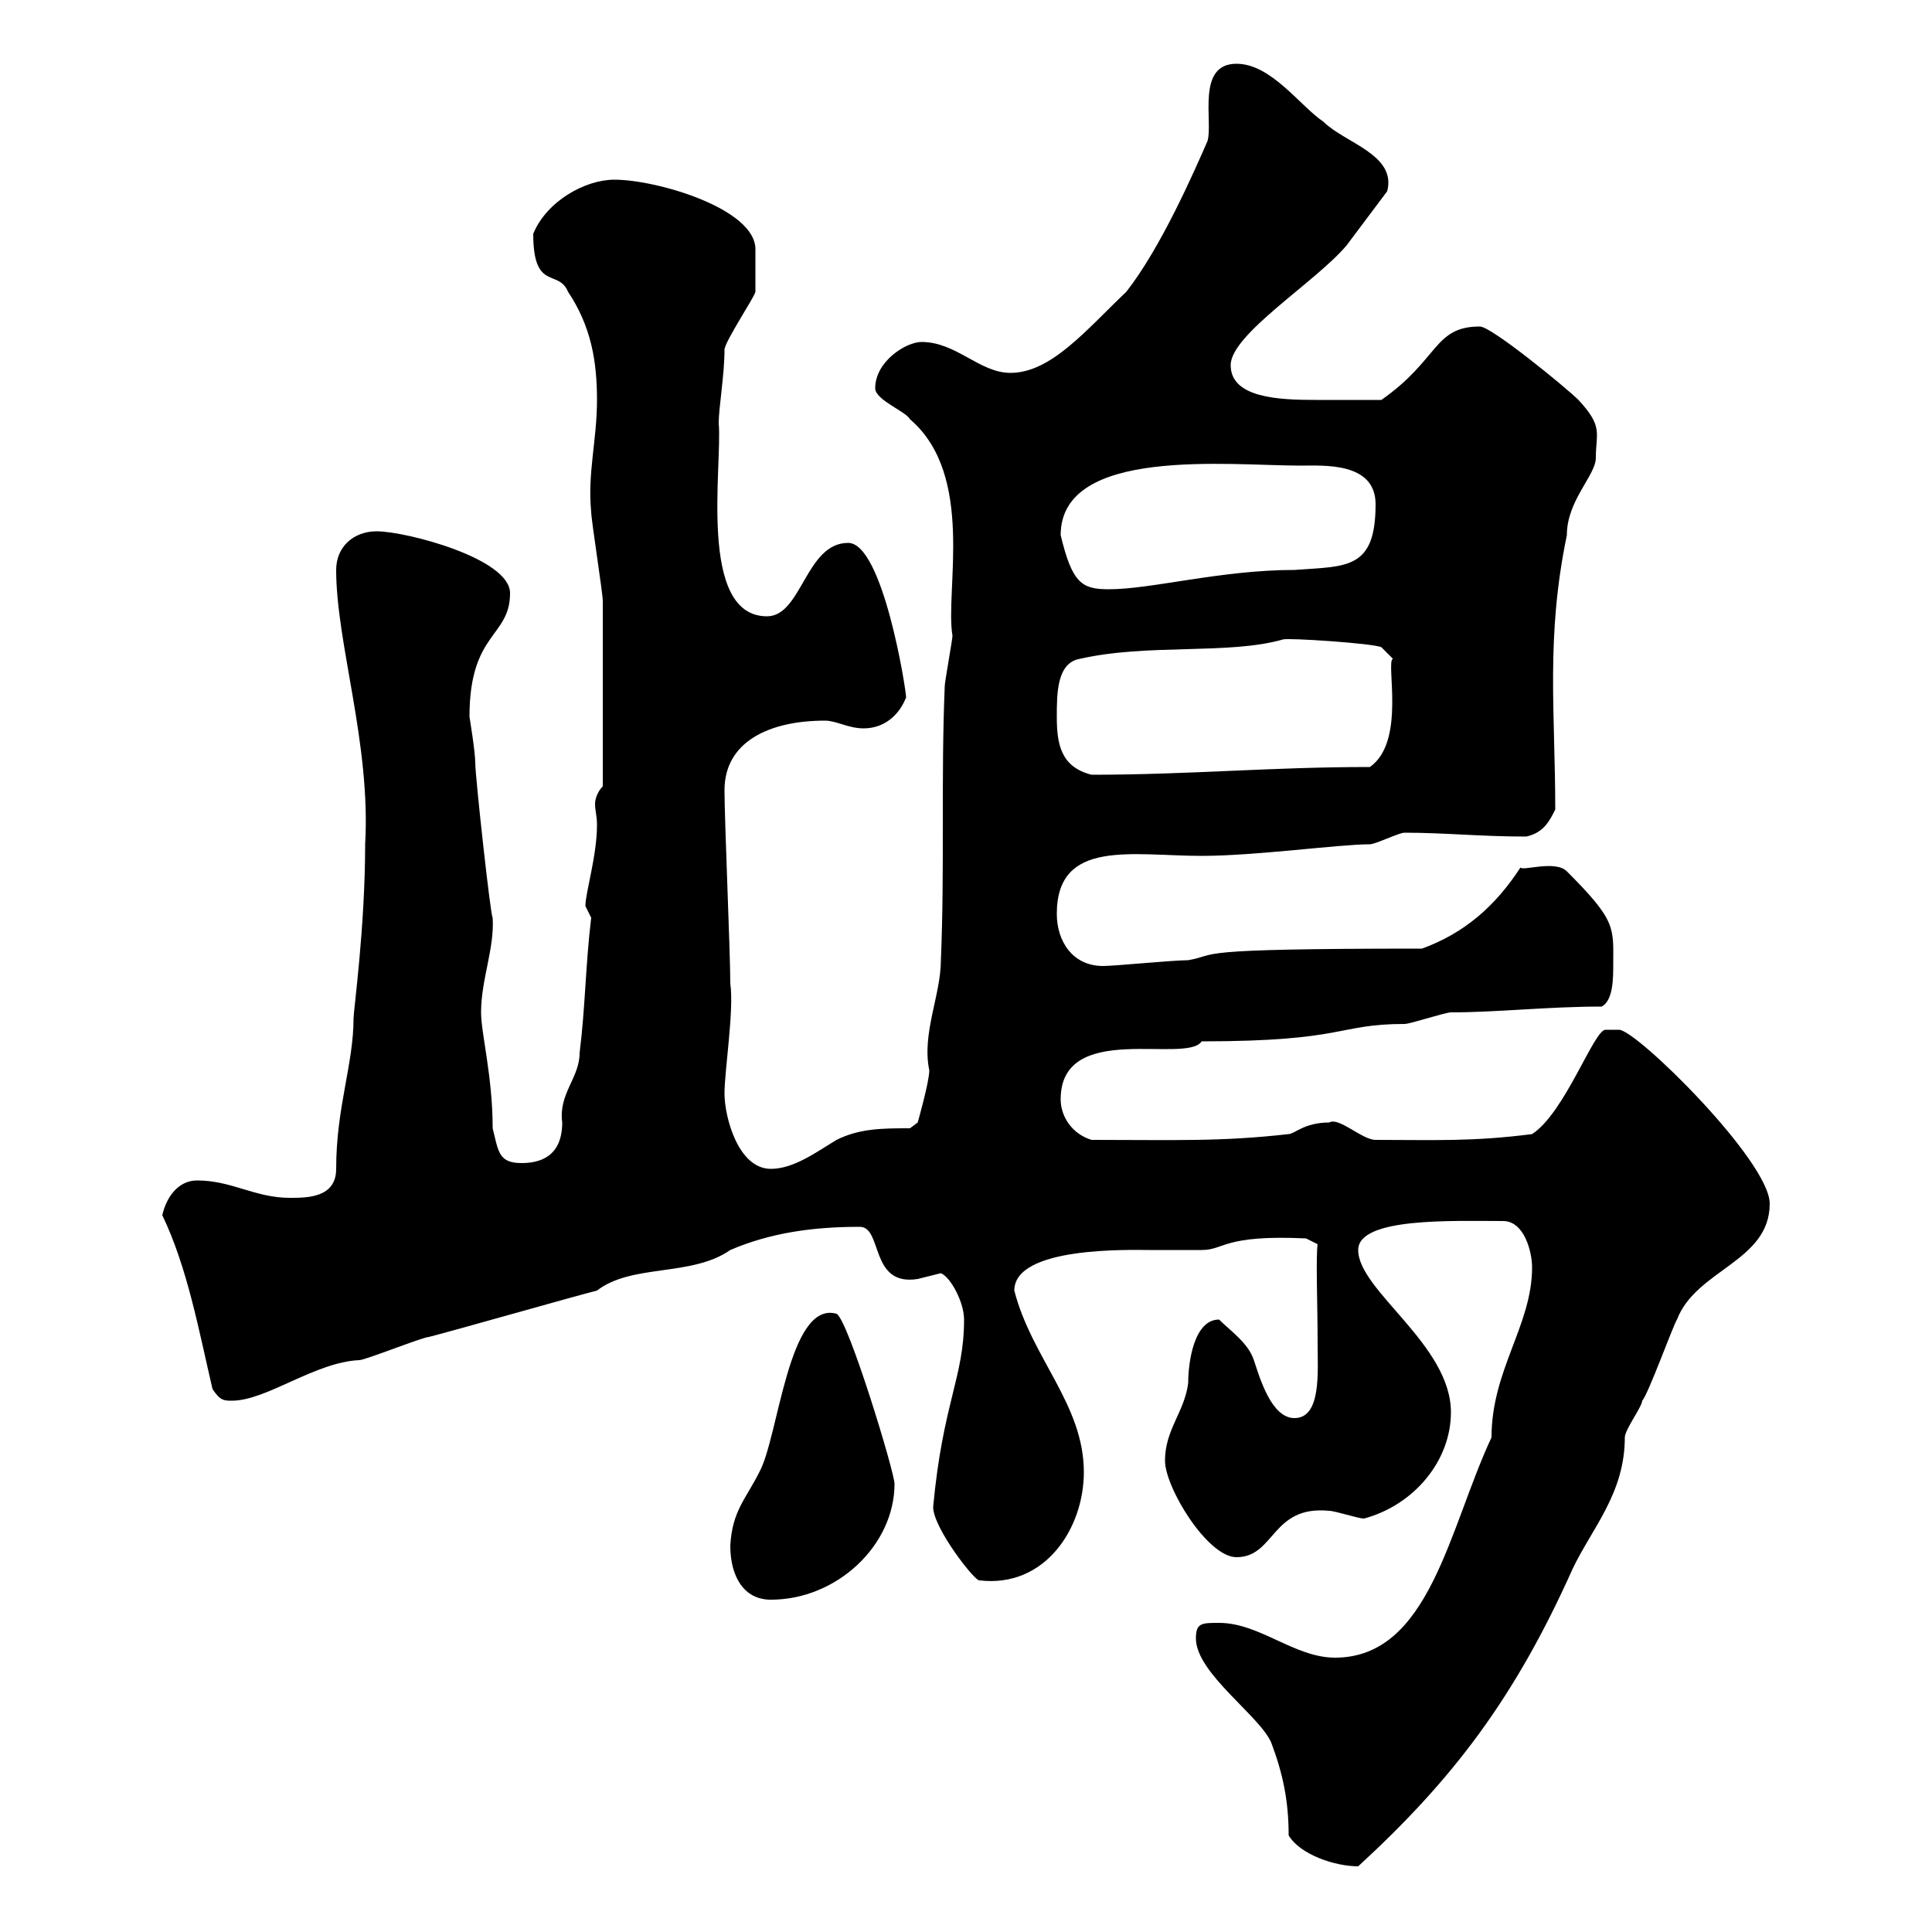 <svg xmlns="http://www.w3.org/2000/svg" xmlns:xlink="http://www.w3.org/1999/xlink" width="300" height="300"><path d="M200.10 285C201.90 288 207.30 289.80 210.90 289.80C225.60 276.30 235.20 263.70 244.20 243.60C247.20 237.30 252.30 231.90 252.30 223.20C252.30 222 255 218.40 255 217.50C255.90 216.60 259.80 205.80 260.40 204.90C263.40 197.10 274.80 195.90 274.80 186.90C274.80 180.30 254.10 159.90 251.40 159.90C250.80 159.90 250.20 159.90 249.30 159.90C247.50 159.90 243 172.80 237.90 176.10C228.60 177.30 222.60 177 213.60 177C211.50 177 207.90 173.40 206.40 174.30C202.50 174.30 201 176.10 200.10 176.10C189.60 177.30 182.40 177 169.50 177C166.50 176.10 164.70 173.40 164.70 170.70C164.70 158.40 184.20 165.30 186.60 161.70C209.10 161.70 207.60 159 218.10 159C219 159 224.40 157.20 225.30 157.20C232.50 157.20 240.30 156.30 248.70 156.30C250.50 155.40 250.50 151.80 250.50 150C250.50 144 251.10 143.10 243.30 135.30C241.50 133.50 236.40 135.30 236.10 134.70C232.20 140.70 227.40 144.90 220.80 147.30C183.60 147.30 189.60 148.20 184.50 149.10C182.10 149.10 173.10 150 171.30 150C166.50 150 164.10 146.10 164.10 141.90C164.10 130.20 175.80 132.90 186.60 132.90C195 132.90 207.90 131.10 212.70 131.10C213.60 131.10 217.20 129.30 218.10 129.30C224.40 129.30 229.80 129.90 237 129.90C239.70 129.30 240.60 127.50 241.50 125.70C241.50 110.70 240 99 243.30 83.10C243.30 77.70 247.80 73.80 247.80 71.10C247.80 67.20 249 66.30 245.10 62.10C243.30 60.30 231.60 50.70 229.80 50.70C222.60 50.70 223.50 55.80 214.50 62.10C211.20 62.10 208.80 62.10 204.30 62.10C198.60 62.10 191.10 61.80 191.10 56.70C191.10 51.90 204.30 43.80 209.10 38.10C210 36.90 214.50 30.90 215.40 29.70C216.90 24 208.80 22.20 205.50 18.90C201.90 16.50 197.40 9.90 192 9.90C185.70 9.90 188.40 18.90 187.50 21.90C185.40 26.70 180.30 38.40 174.90 45.30C168.60 51.30 163.20 57.90 156.90 57.90C152.10 57.90 148.50 53.10 143.10 53.10C140.70 53.10 135.90 56.10 135.90 60.30C135.90 62.10 140.70 63.90 141.30 65.10C151.50 73.80 146.70 91.80 147.90 98.70C147.90 99.30 146.70 105.90 146.70 106.50C146.10 120.90 146.70 134.70 146.10 149.10C146.10 154.50 143.10 160.50 144.30 166.20C144.30 168 142.50 174.30 142.50 174.30L141.30 175.20C137.10 175.20 133.50 175.20 129.90 177C126.90 178.80 123.30 181.50 119.70 181.50C114.60 181.50 112.50 173.40 112.50 169.80C112.50 166.20 114 156.90 113.40 152.70C113.40 147.90 112.50 127.50 112.50 122.70C112.50 115.20 119.40 111.90 128.10 111.90C129.90 111.90 131.70 113.10 134.10 113.10C137.10 113.10 139.50 111.30 140.70 108.30C140.70 107.10 137.10 84.30 131.70 84.30C125.10 84.30 124.50 95.70 119.10 95.70C108.30 95.70 112.20 72.30 111.60 65.70C111.60 63.30 112.50 58.20 112.50 54.30C112.50 53.10 117.30 45.90 117.30 45.30C117.30 43.80 117.30 40.20 117.30 38.70C117.30 32.40 102 27.90 95.40 27.90C90.90 27.90 84.90 31.20 82.80 36.30C82.80 45.30 86.70 41.70 88.20 45.30C91.80 50.70 92.70 56.10 92.70 62.10C92.70 68.40 91.20 73.50 91.80 79.50C91.80 80.70 93.60 92.10 93.60 93.30C93.60 99 93.60 110.10 93.60 122.10C92.70 123 92.40 124.20 92.40 124.80C92.40 126 92.70 126.60 92.70 128.10C92.70 132.90 90.90 138.60 90.90 140.70C90.90 140.70 91.80 142.50 91.80 142.50C90.90 150 90.90 156.30 90 163.50C90 167.40 86.70 169.80 87.30 174.30C87.30 179.70 83.70 180.60 81 180.60C77.40 180.60 77.40 178.80 76.50 175.20C76.50 167.10 74.70 160.50 74.70 157.20C74.70 152.10 76.80 147.30 76.50 142.50C76.20 142.50 73.80 120.60 73.80 118.50C73.80 116.70 72.90 111.30 72.90 111.30C72.90 98.10 79.20 99 79.20 92.10C79.20 86.70 63 82.50 58.50 82.50C54.90 82.50 52.20 84.90 52.20 88.50C52.20 99.90 57.60 115.50 56.70 131.10C56.70 144 54.90 156.90 54.90 158.10C54.90 165.30 52.20 171.90 52.20 181.50C52.20 186 47.70 186 45 186C39.60 186 36 183.30 30.60 183.30C27.60 183.30 25.80 186 25.20 188.70C29.10 196.80 30.90 206.70 33 215.70C34.20 217.50 34.80 217.50 36 217.50C41.40 217.50 48.90 211.50 55.80 211.20C56.70 211.20 65.70 207.60 66.60 207.60C70.20 206.70 89.10 201.30 92.70 200.40C98.10 196.20 107.40 198.30 113.40 194.10C119.70 191.40 126.30 190.50 133.50 190.50C137.10 190.50 135 199.80 142.50 198.60C142.50 198.60 146.10 197.70 146.10 197.70C147.60 198.30 149.70 202.20 149.70 204.90C149.70 213.90 146.40 217.80 144.90 234C144.90 237.30 151.50 245.70 152.10 245.40C162.30 246.60 168.30 237.30 168.30 228.60C168.30 218.10 160.20 210.90 157.50 200.40C157.50 193.50 175.50 194.10 178.50 194.10C179.10 194.10 185.70 194.10 186.60 194.10C190.20 194.10 189.90 191.70 202.80 192.30L204.60 193.20C204.30 195.30 204.60 202.50 204.60 208.80C204.60 213 205.20 220.20 201 220.20C197.40 220.20 195.60 213.90 194.70 211.20C193.80 208.50 191.10 206.70 189.30 204.90C185.40 204.90 184.50 211.50 184.50 214.80C183.90 219.30 180.90 222 180.90 226.80C180.90 231 187.50 241.80 192 241.80C198 241.80 197.40 233.70 206.40 234.60C207.30 234.60 210.90 235.80 211.80 235.80C219.60 233.70 225.30 226.80 225.30 219.30C225.30 208.80 210.90 200.40 210.90 194.10C210.90 189 225.60 189.60 233.40 189.60C236.70 189.60 237.90 194.40 237.90 196.80C237.90 205.80 231.60 212.70 231.60 223.20C225 237.30 222 257.40 207.30 257.40C201 257.40 195.60 252 189.30 252C186.60 252 185.70 252 185.70 254.40C185.70 259.80 195.60 266.40 197.40 270.60C199.20 275.40 200.10 279.60 200.10 285ZM113.40 240C113.40 244.80 115.50 248.40 119.70 248.40C129.90 248.40 138.90 240 138.90 230.40C138.90 228.60 131.70 204.90 129.90 204C122.40 201.90 120.90 223.20 117.90 228.60C115.80 232.80 113.70 234.60 113.40 240ZM164.10 111.30C164.10 107.70 164.10 102.90 167.70 102.30C178.20 99.90 190.80 101.70 199.20 99.30C199.80 99 213.30 99.90 214.50 100.50L216.30 102.30C215.10 102.60 218.40 115.20 212.70 119.10C197.10 119.10 184.80 120.30 169.50 120.30C164.70 119.10 164.10 115.50 164.10 111.30ZM164.70 83.10C164.70 69.30 190.80 72.30 201.90 72.30C205.50 72.30 213.60 71.70 213.60 78.30C213.60 88.50 209.10 87.90 201 88.50C189.60 88.50 178.80 91.50 172.20 91.50C168 91.50 166.50 90.60 164.70 83.10Z"/></svg>